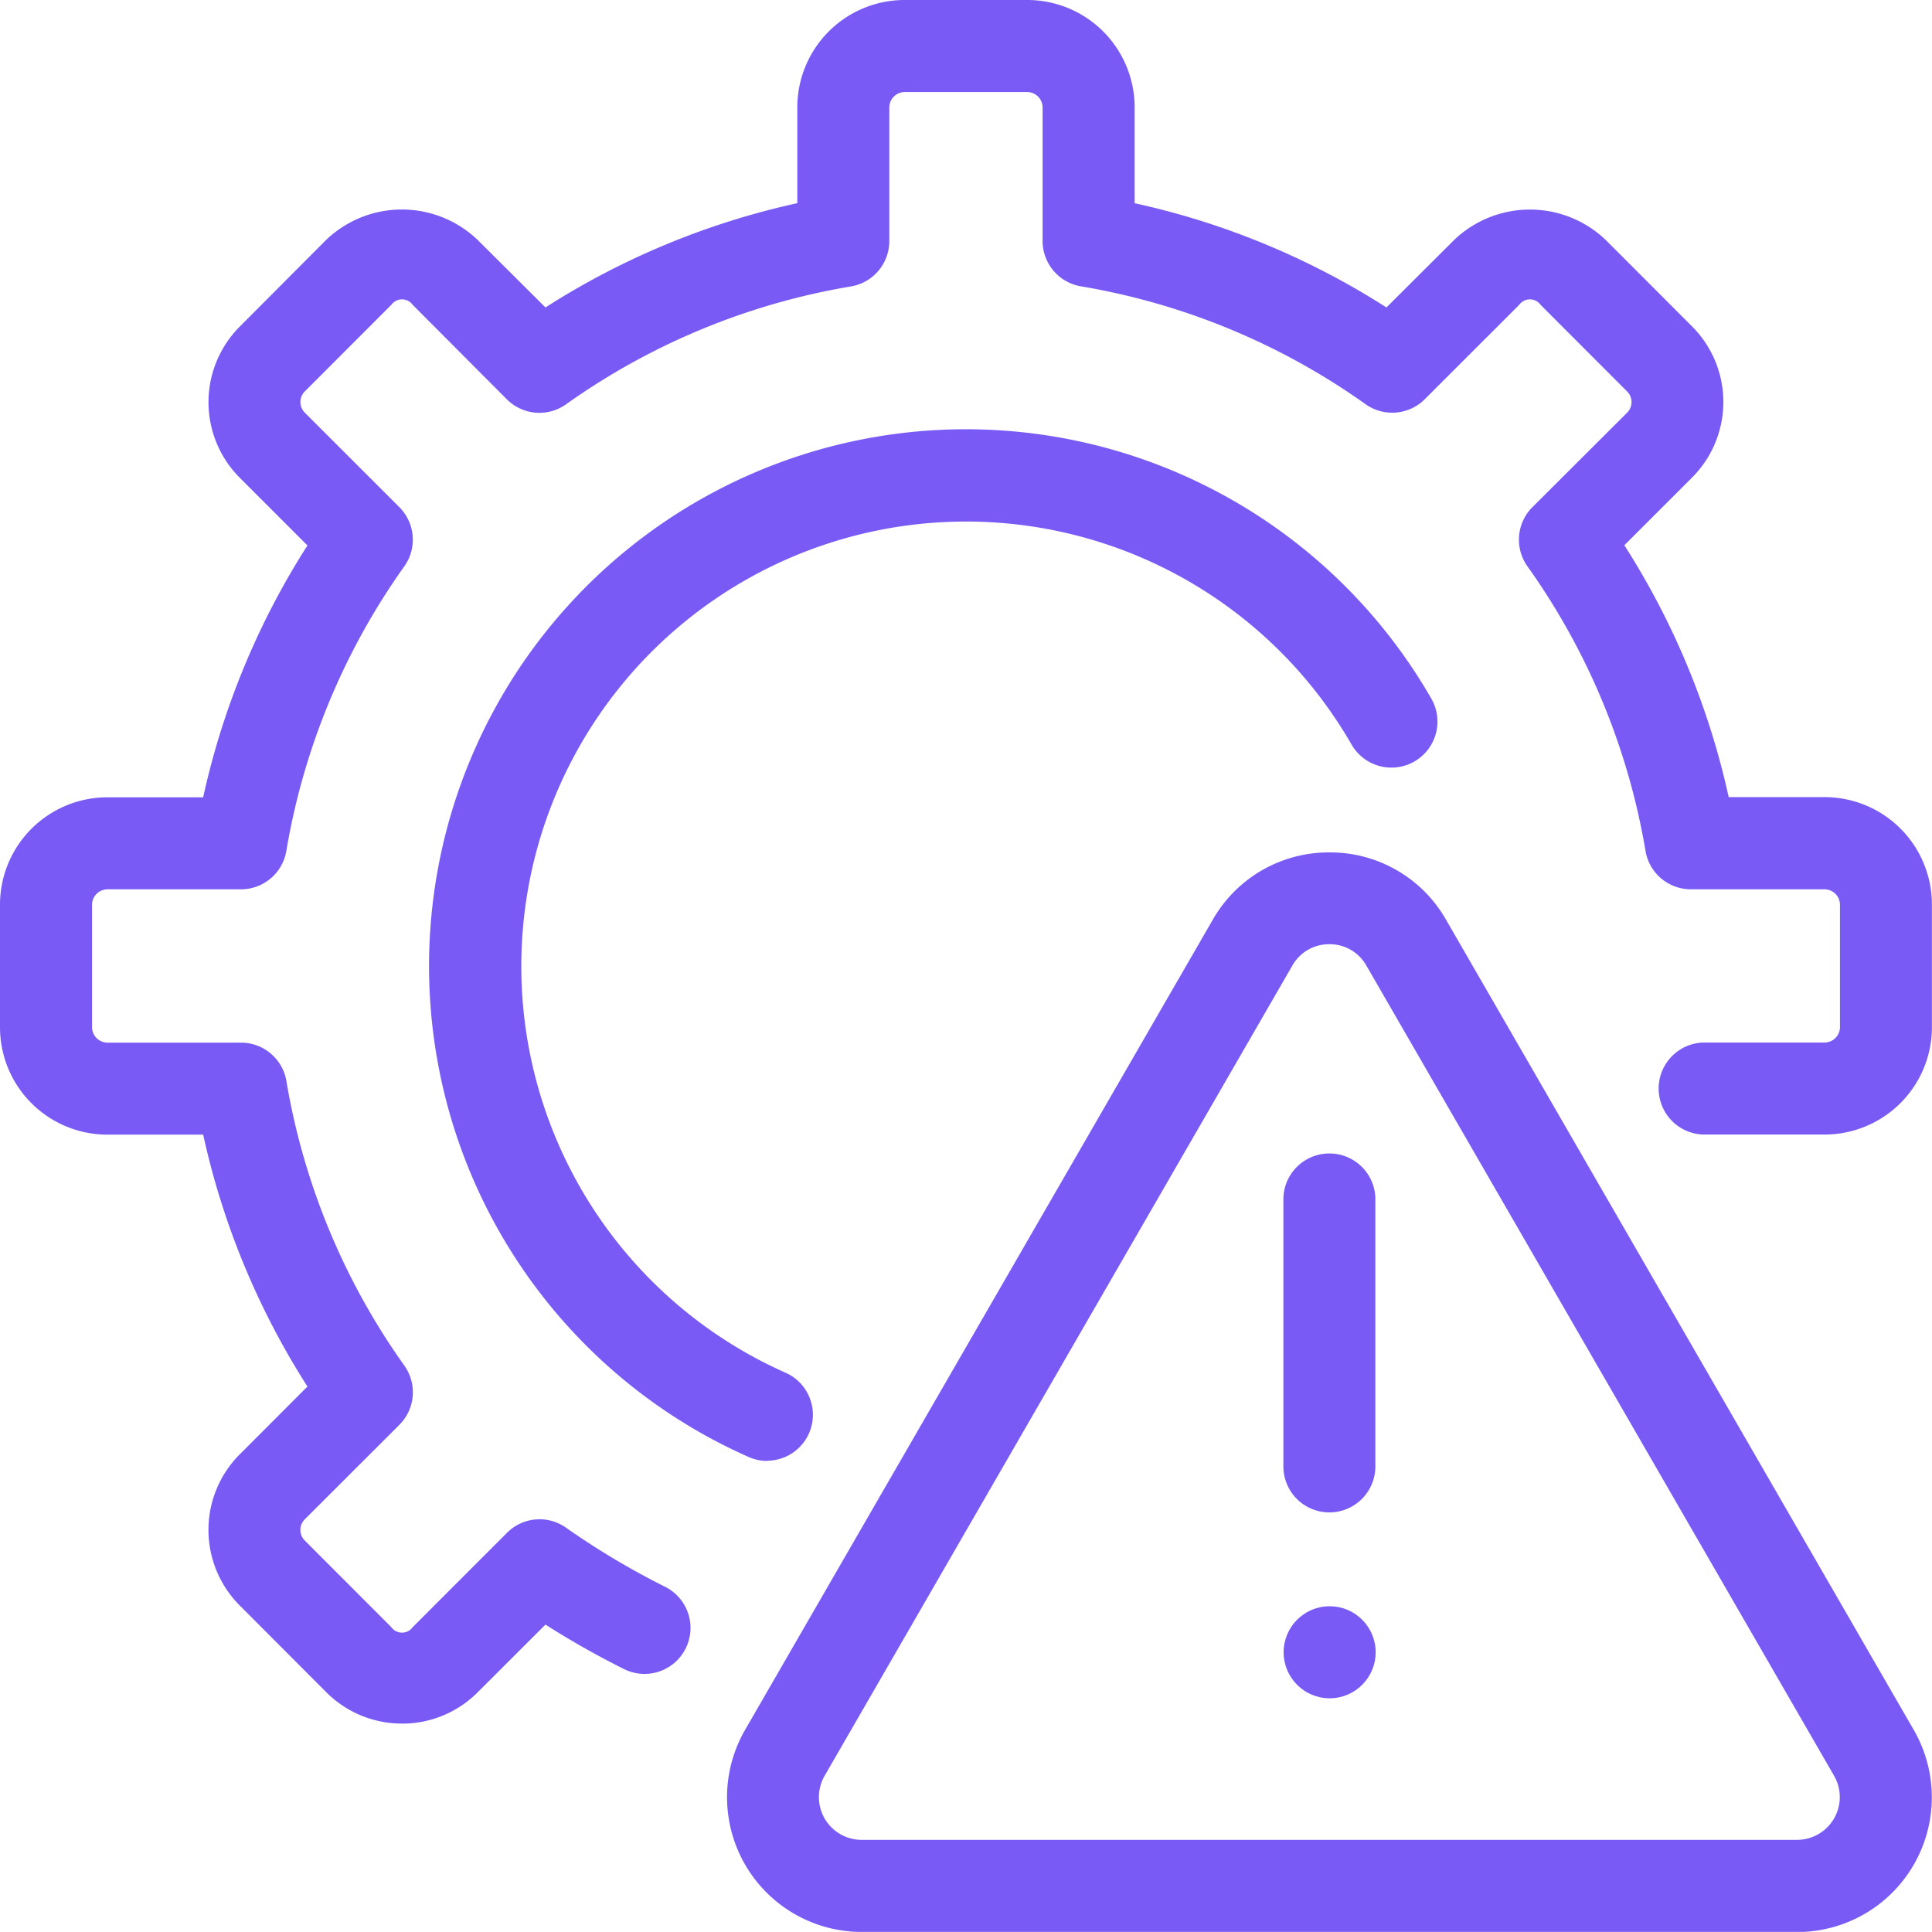 <svg xmlns="http://www.w3.org/2000/svg" width="39.589" height="39.587" viewBox="0 0 39.589 39.587"><g transform="translate(0 0)"><path d="M14.035,28.25a.927.927,0,0,1-.383-.082A11,11,0,1,1,27.647,12.636a.943.943,0,0,1-1.635.94,9.113,9.113,0,1,0-11.594,12.87.942.942,0,0,1-.383,1.8Z" transform="translate(1.686 1.686)" fill="#7a5af5"/><path d="M33.969,36.24H14.8A2.761,2.761,0,0,1,12.412,32.1l9.583-16.6a2.735,2.735,0,0,1,2.392-1.381h0a2.732,2.732,0,0,1,2.39,1.381l9.583,16.6a2.761,2.761,0,0,1-2.391,4.142ZM24.386,16a.862.862,0,0,0-.76.439l-9.583,16.6a.876.876,0,0,0,.76,1.314H33.969a.876.876,0,0,0,.758-1.314l-9.583-16.6A.861.861,0,0,0,24.386,16Z" transform="translate(2.855 3.348)" fill="#7a5af5"/><path d="M22.2,26.465a.943.943,0,0,1-.943-.943v-5.5a.943.943,0,0,1,1.885,0v5.5A.943.943,0,0,1,22.2,26.465Z" transform="translate(5.041 4.526)" fill="#7a5af5"/><path d="M8.237,35.318a2.185,2.185,0,0,1-1.552-.643L4.914,32.9a2.191,2.191,0,0,1,0-3.1L6.3,28.412A15.906,15.906,0,0,1,4.163,23.25H2.2a2.2,2.2,0,0,1-2.2-2.2V18.538a2.2,2.2,0,0,1,2.2-2.2H4.163A15.905,15.905,0,0,1,6.3,11.177L4.914,9.791a2.193,2.193,0,0,1,0-3.1L6.685,4.914a2.245,2.245,0,0,1,3.1,0L11.177,6.3a15.884,15.884,0,0,1,5.161-2.137V2.2a2.2,2.2,0,0,1,2.2-2.2H21.05a2.2,2.2,0,0,1,2.2,2.2V4.164A15.886,15.886,0,0,1,28.41,6.3L29.8,4.914a2.248,2.248,0,0,1,3.1,0l1.771,1.773a2.191,2.191,0,0,1,0,3.1l-1.386,1.386a15.906,15.906,0,0,1,2.138,5.161h1.964a2.2,2.2,0,0,1,2.2,2.2v2.514a2.2,2.2,0,0,1-2.2,2.2H34.9a.943.943,0,0,1,0-1.885h2.489a.318.318,0,0,0,.314-.314V18.537a.318.318,0,0,0-.314-.314H34.648a.943.943,0,0,1-.929-.784A14.076,14.076,0,0,0,31.3,11.606a.943.943,0,0,1,.1-1.213L33.34,8.458a.307.307,0,0,0,0-.438L31.569,6.247a.27.27,0,0,0-.439,0L29.194,8.182a.944.944,0,0,1-1.213.1,14.084,14.084,0,0,0-5.833-2.415.942.942,0,0,1-.784-.929V2.2a.318.318,0,0,0-.314-.314H18.537a.318.318,0,0,0-.314.314V4.94a.943.943,0,0,1-.784.929A14.084,14.084,0,0,0,11.6,8.284a.943.943,0,0,1-1.213-.1L8.457,6.247a.27.27,0,0,0-.439,0L6.247,8.019a.308.308,0,0,0,0,.438l1.937,1.936a.943.943,0,0,1,.1,1.213,14.077,14.077,0,0,0-2.417,5.833.943.943,0,0,1-.929.784H2.2a.318.318,0,0,0-.314.314v2.514a.318.318,0,0,0,.314.314H4.939a.943.943,0,0,1,.929.784,14.076,14.076,0,0,0,2.417,5.833.943.943,0,0,1-.1,1.213L6.247,31.131a.307.307,0,0,0,0,.438l1.771,1.773a.27.27,0,0,0,.439,0l1.935-1.936a.941.941,0,0,1,1.209-.1,15.916,15.916,0,0,0,2.027,1.209.942.942,0,1,1-.842,1.686,17.822,17.822,0,0,1-1.609-.911L9.79,34.675a2.181,2.181,0,0,1-1.552.644Z" transform="translate(0 0)" fill="#7a5af5"/><circle cx="0.943" cy="0.943" r="0.943" transform="translate(26.303 32.914)" fill="#7a5af5"/></g></svg>